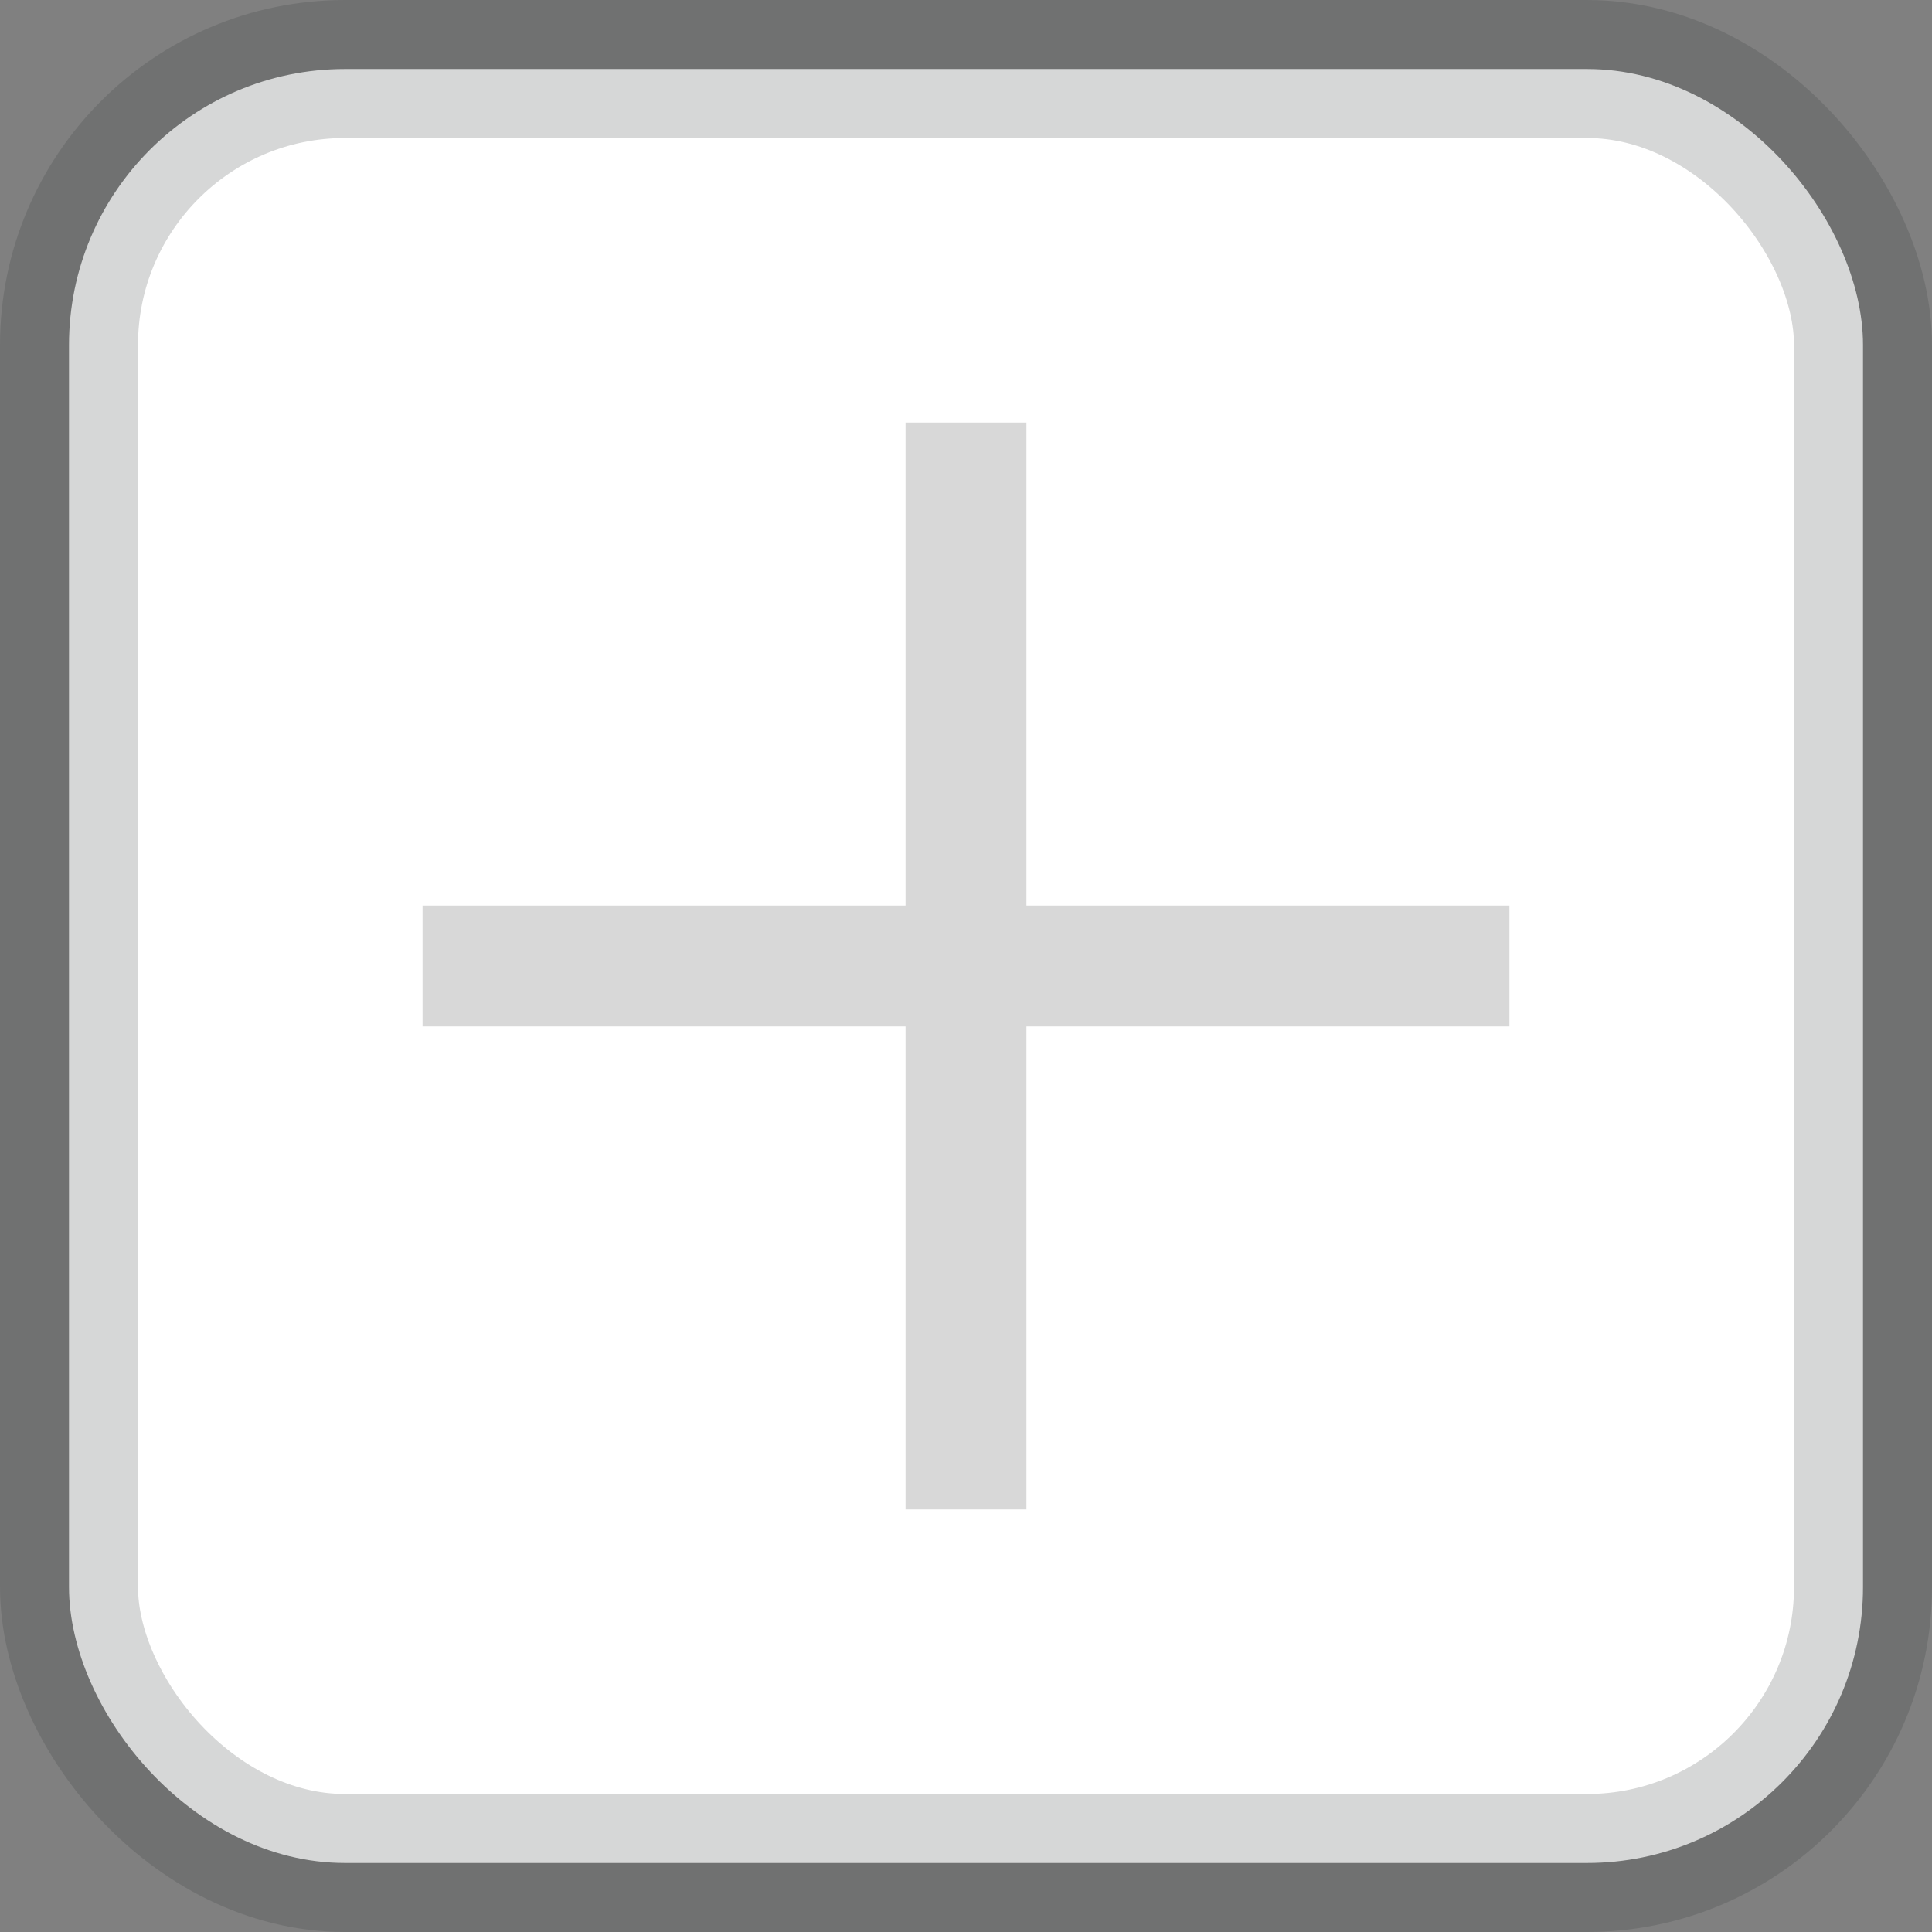<?xml version="1.0" encoding="UTF-8"?>
<svg width="14px" height="14px" viewBox="0 0 14 14" version="1.1" xmlns="http://www.w3.org/2000/svg" xmlns:xlink="http://www.w3.org/1999/xlink">
    <rect x="0" y="0" width="14" height="14" fill="#808080" stroke="none"/>
    <title>Save as Swatch</title>
    <g id="design-spec" stroke="none" stroke-width="1" fill="none" fill-rule="evenodd">
        <g id="Color-widget---edit-color" transform="translate(-169, -97)">
            <g id="Group-4" transform="translate(50, 50)">
                <g id="Group-13" transform="translate(119, 47)">
                    <rect id="Rectangle-Copy-11" stroke-opacity="0.2" stroke="#35383A" fill="#FFFFFF" x="0.5" y="0.5" width="13" height="13" rx="2"></rect>
                    <path d="M7.438,3.062 L7.438,6.562 L10.938,6.562 L10.938,7.438 L7.438,7.438 L7.438,10.938 L6.562,10.938 L6.562,7.438 L3.062,7.438 L3.062,6.562 L6.562,6.562 L6.562,3.062 L7.438,3.062 Z" id="Combined-Shape" fill="#D8D8D8"></path>
                </g>
            </g>
        </g>
    </g>
</svg>